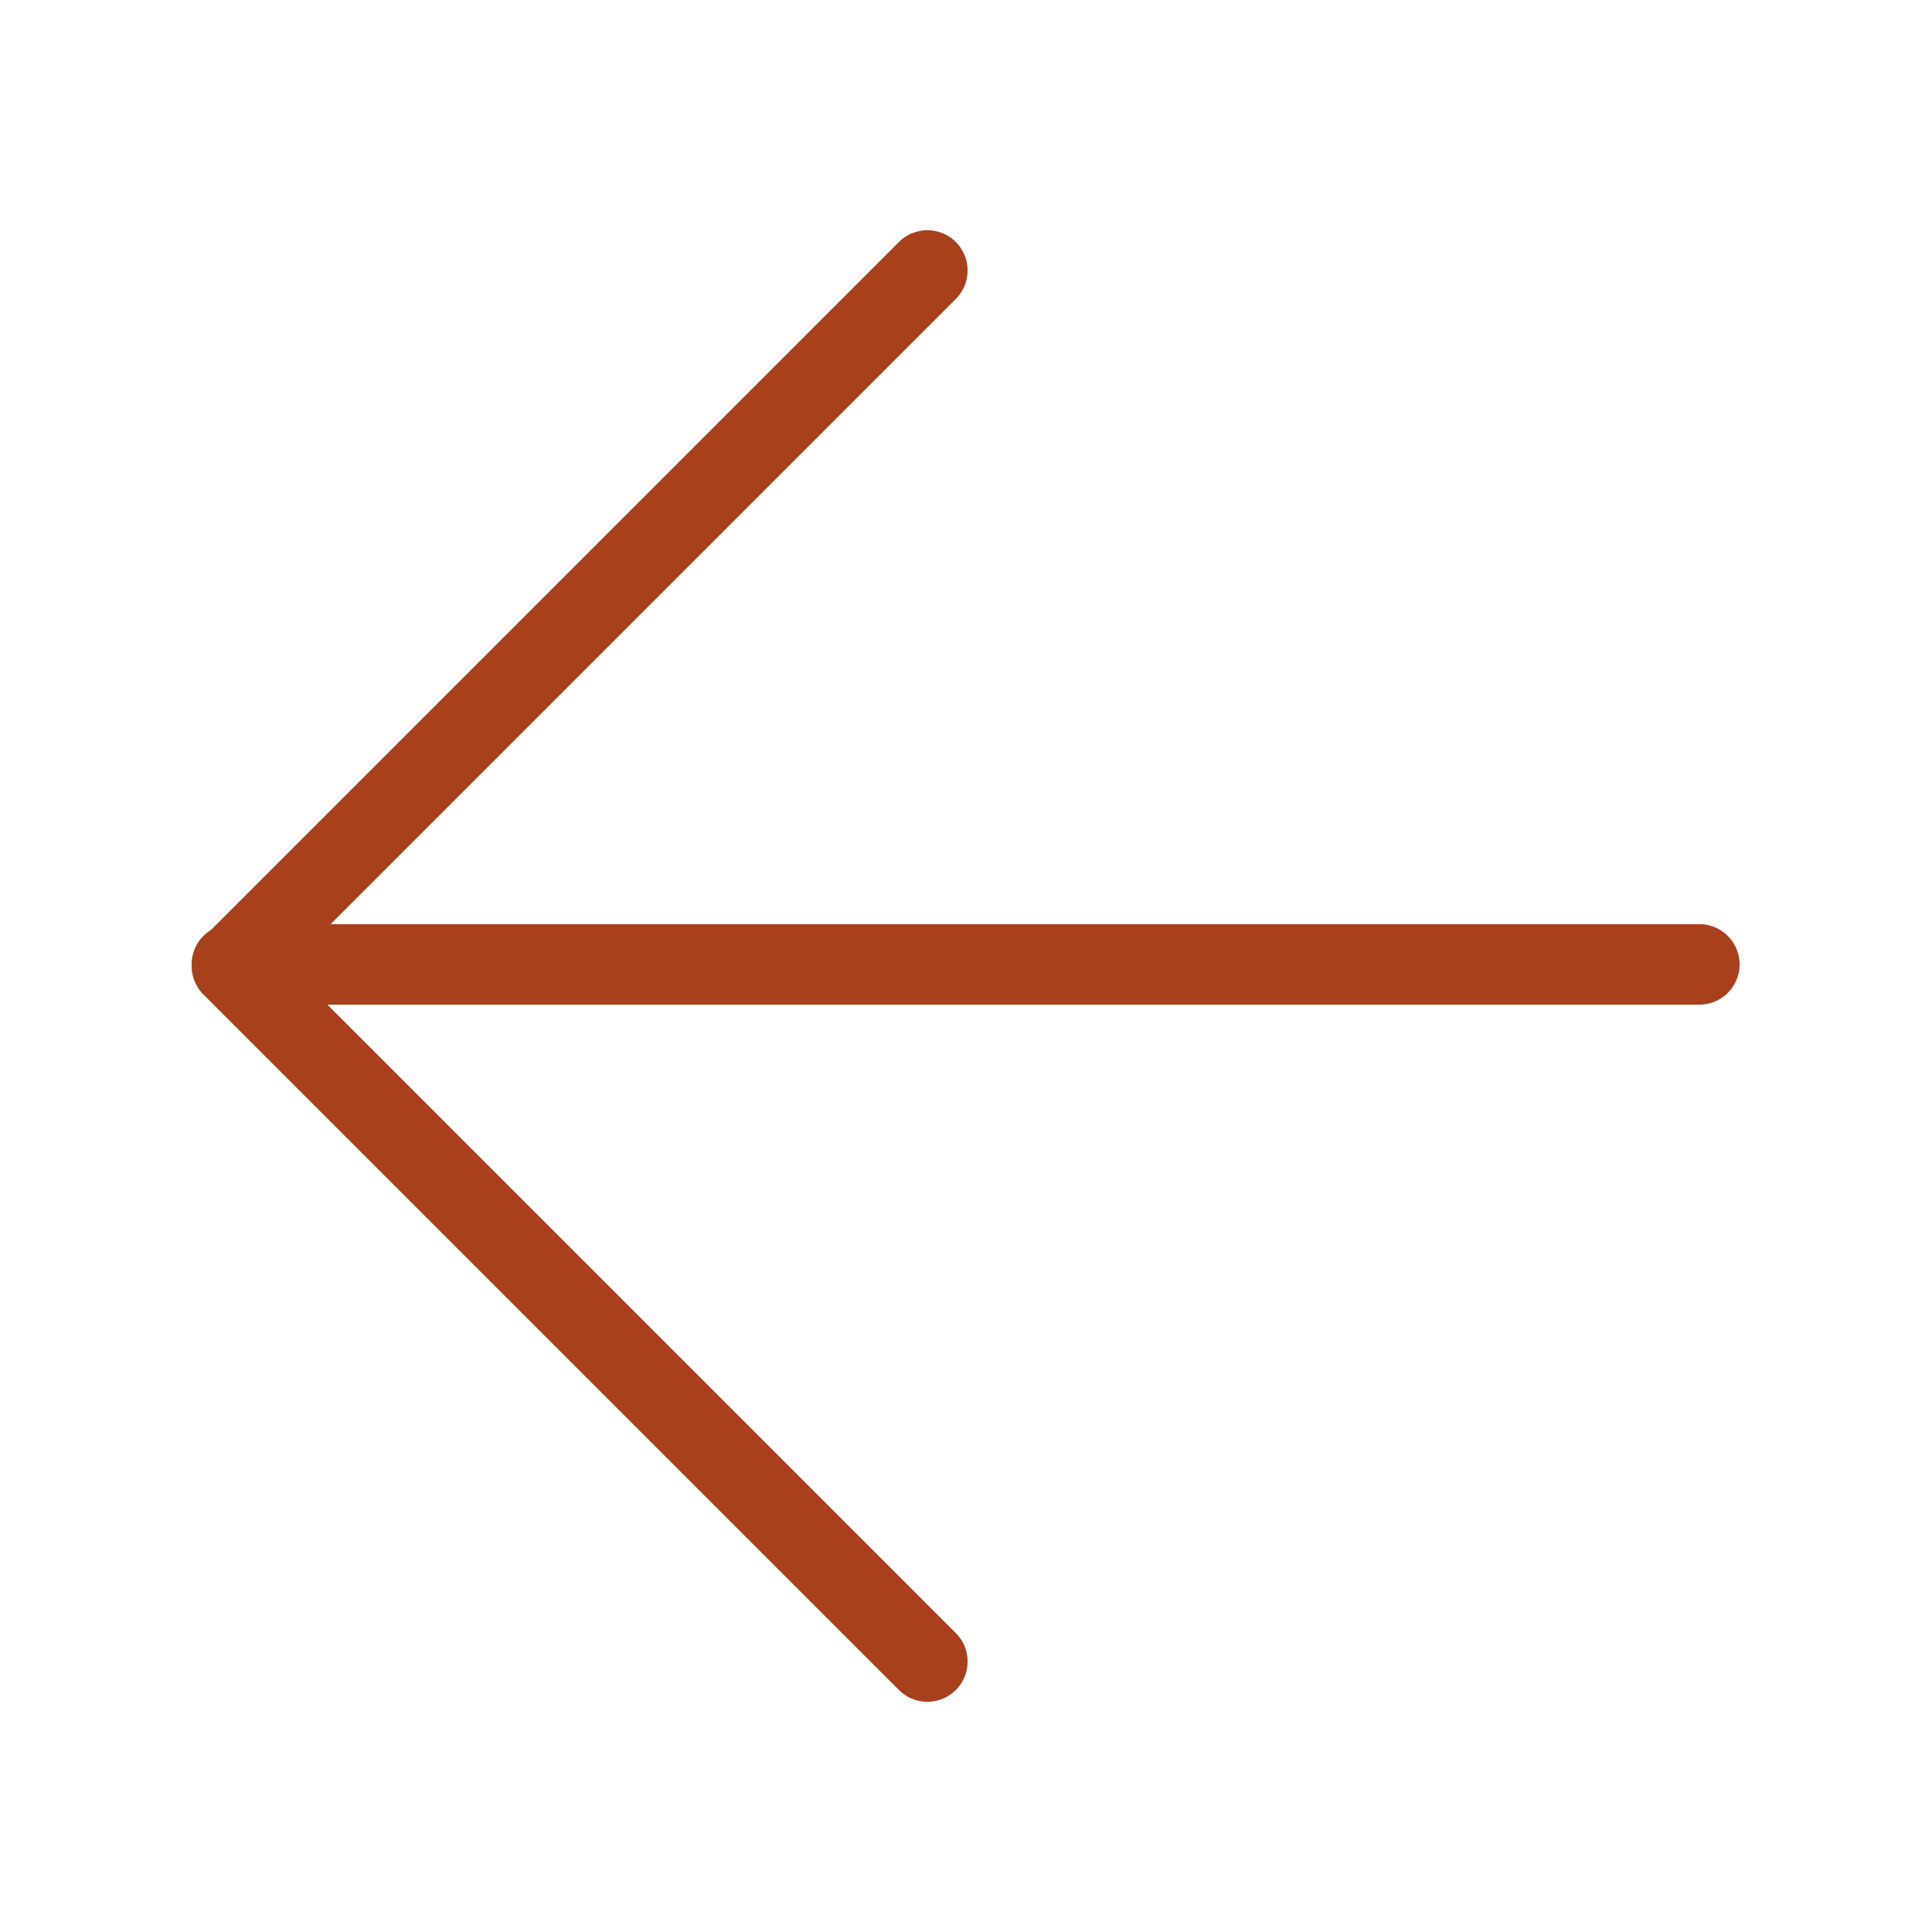 <?xml version="1.0" encoding="UTF-8"?>
<svg xmlns="http://www.w3.org/2000/svg" id="Layer_1" data-name="Layer 1" viewBox="0 0 24 24">
  <path d="M11.52,3.36L2.88,12l8.64,8.64M2.88,11.98h18.23" style="fill: none; stroke: #a9401c; stroke-linecap: round; stroke-linejoin: round;"></path>
</svg>
